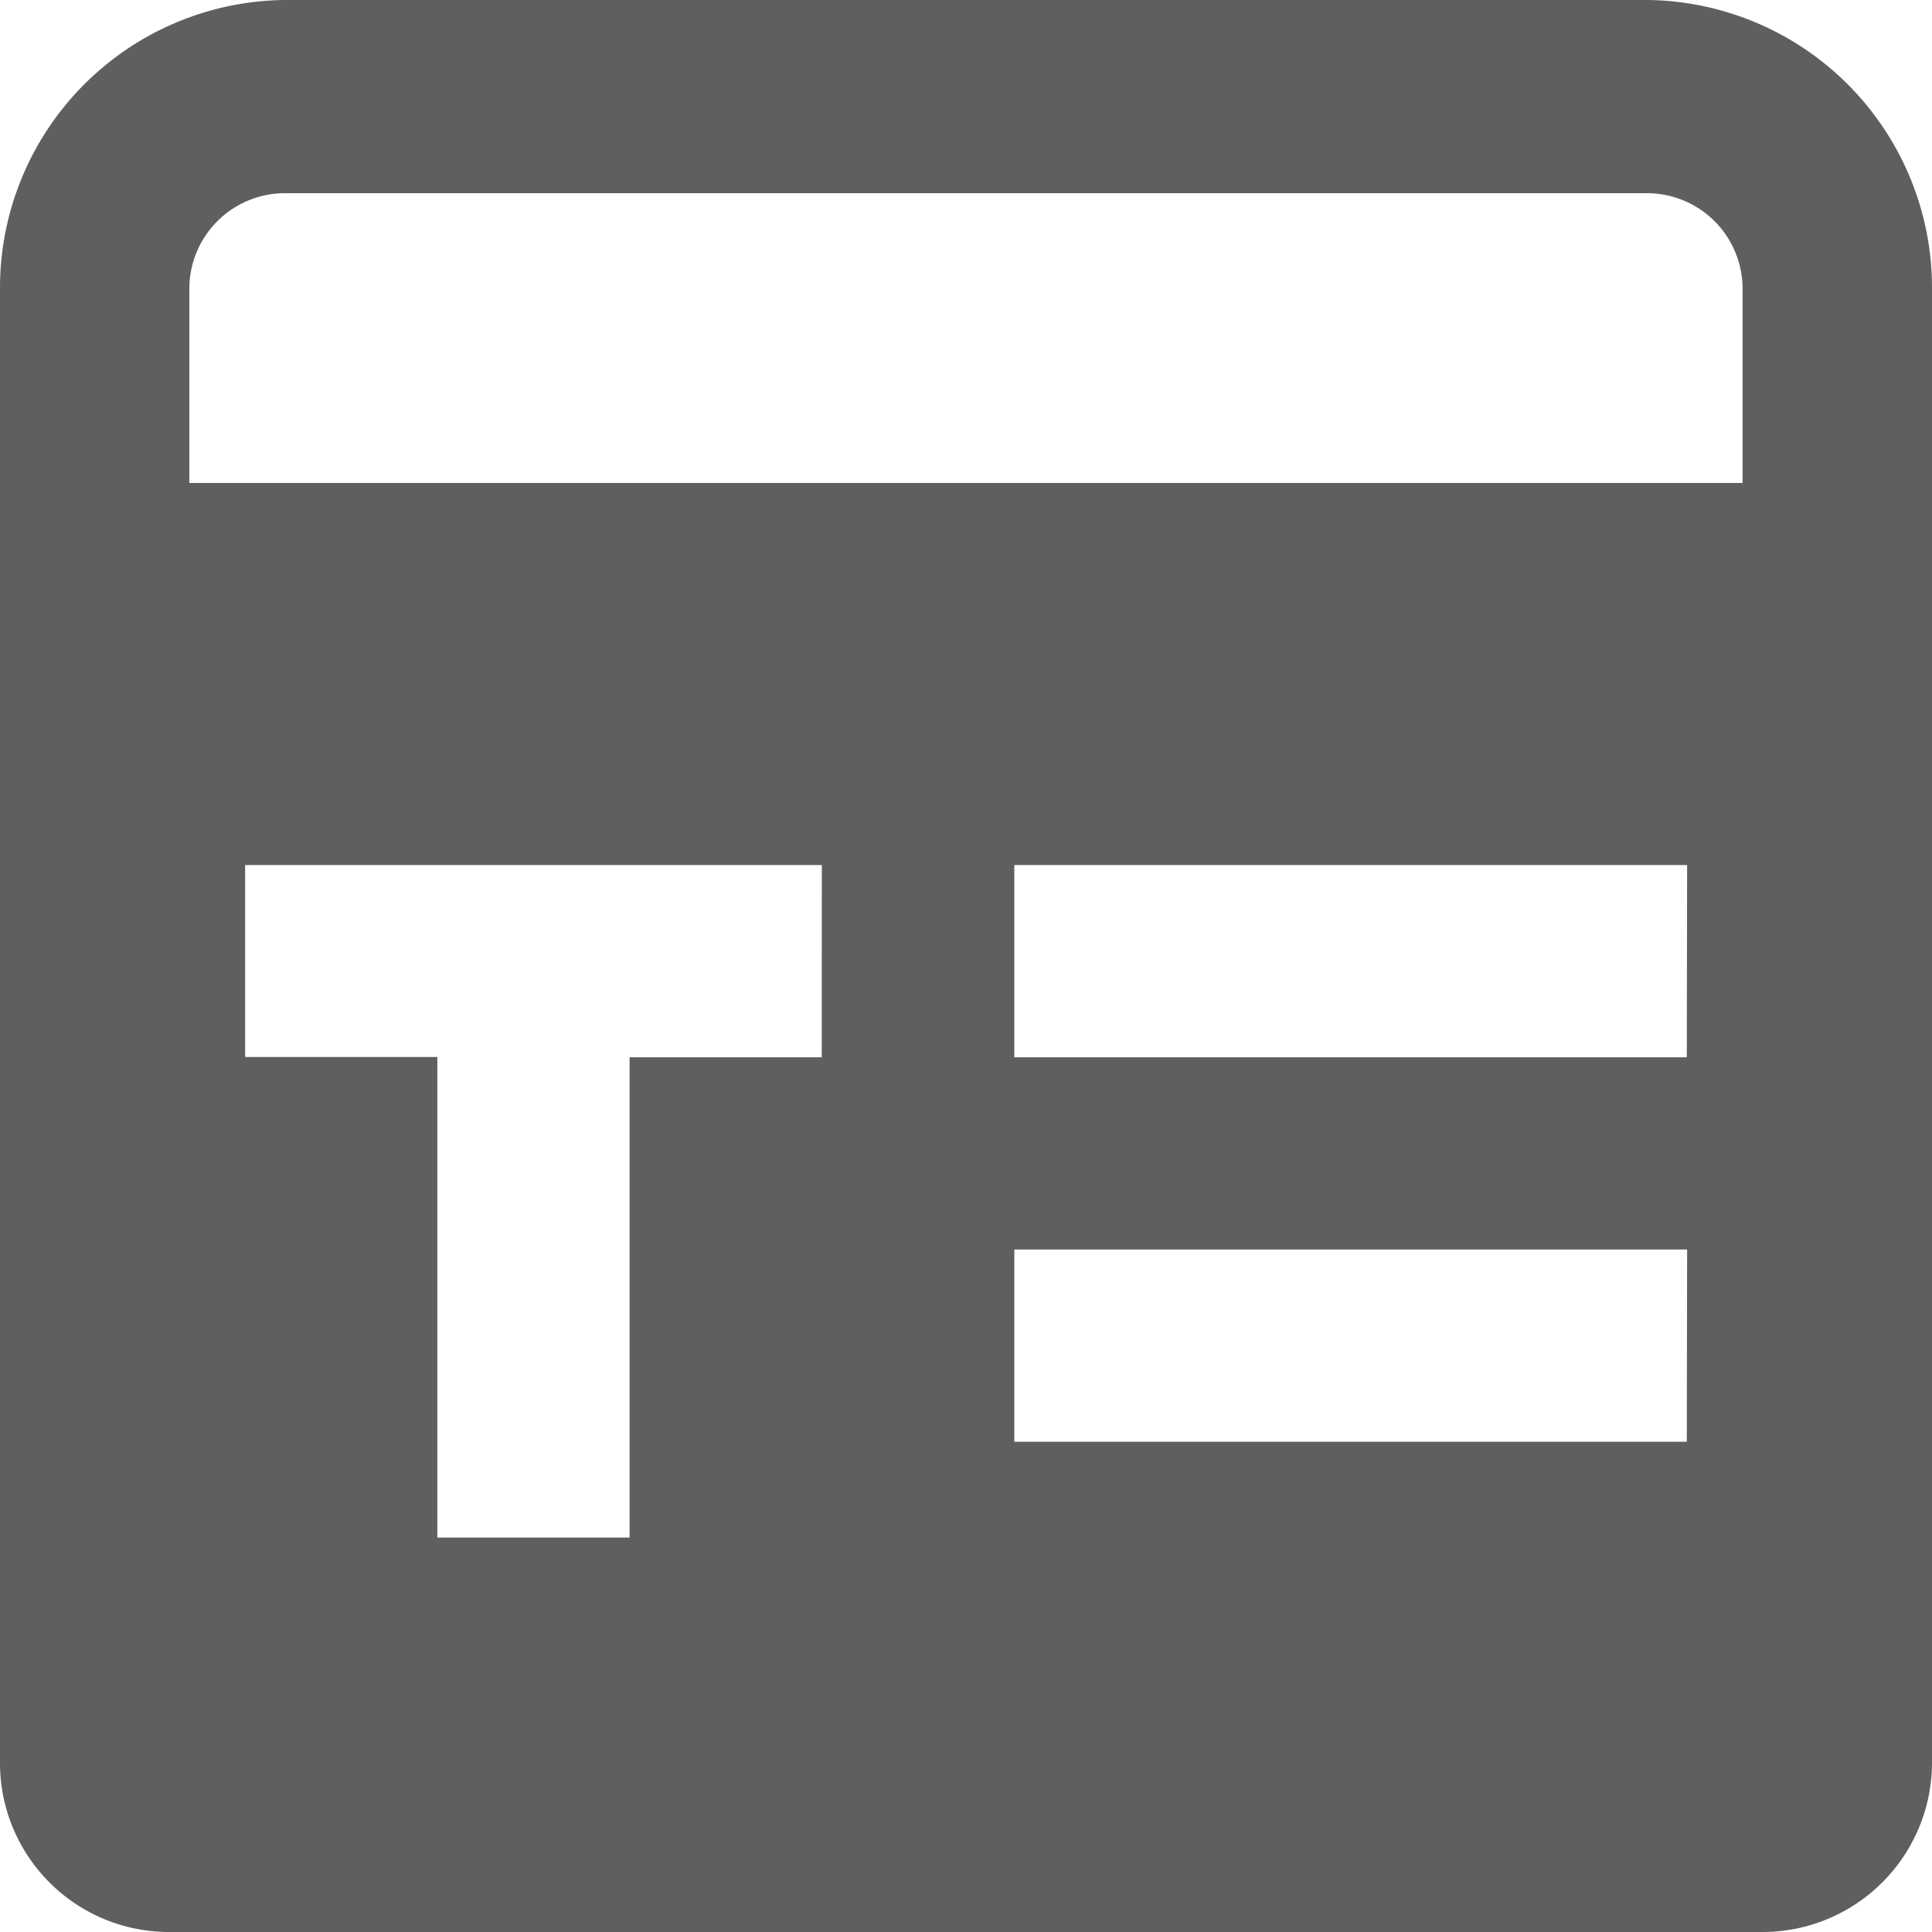 <svg id="Group_39" data-name="Group 39" xmlns="http://www.w3.org/2000/svg" xmlns:xlink="http://www.w3.org/1999/xlink" width="24" height="24" viewBox="0 0 24 24">
  <defs>
    <clipPath id="clip-path">
      <rect id="Rectangle_1" data-name="Rectangle 1" width="24" height="24" fill="#5f5f5f"/>
    </clipPath>
  </defs>
  <g id="Group_38" data-name="Group 38" clip-path="url(#clip-path)">
    <path id="Path_8" data-name="Path 8" d="M20.471,0H3.529A3.576,3.576,0,0,0,0,3.6V21.874A2.1,2.1,0,0,0,2.083,24H21.915A2.106,2.106,0,0,0,24,21.874V3.6A3.576,3.576,0,0,0,20.471,0M10.208,13.134H7.821V19.1H5.433v-5.97H3.045V10.746h7.164ZM20.954,17.91H12.6V15.522h8.358Zm0-4.776H12.6V10.746h8.358ZM21.647,6H2.352V3.6A1.188,1.188,0,0,1,3.529,2.4H20.471a1.188,1.188,0,0,1,1.176,1.2Z" transform="translate(0 0)" fill="#5f5f5f"/>
  </g>
</svg>
